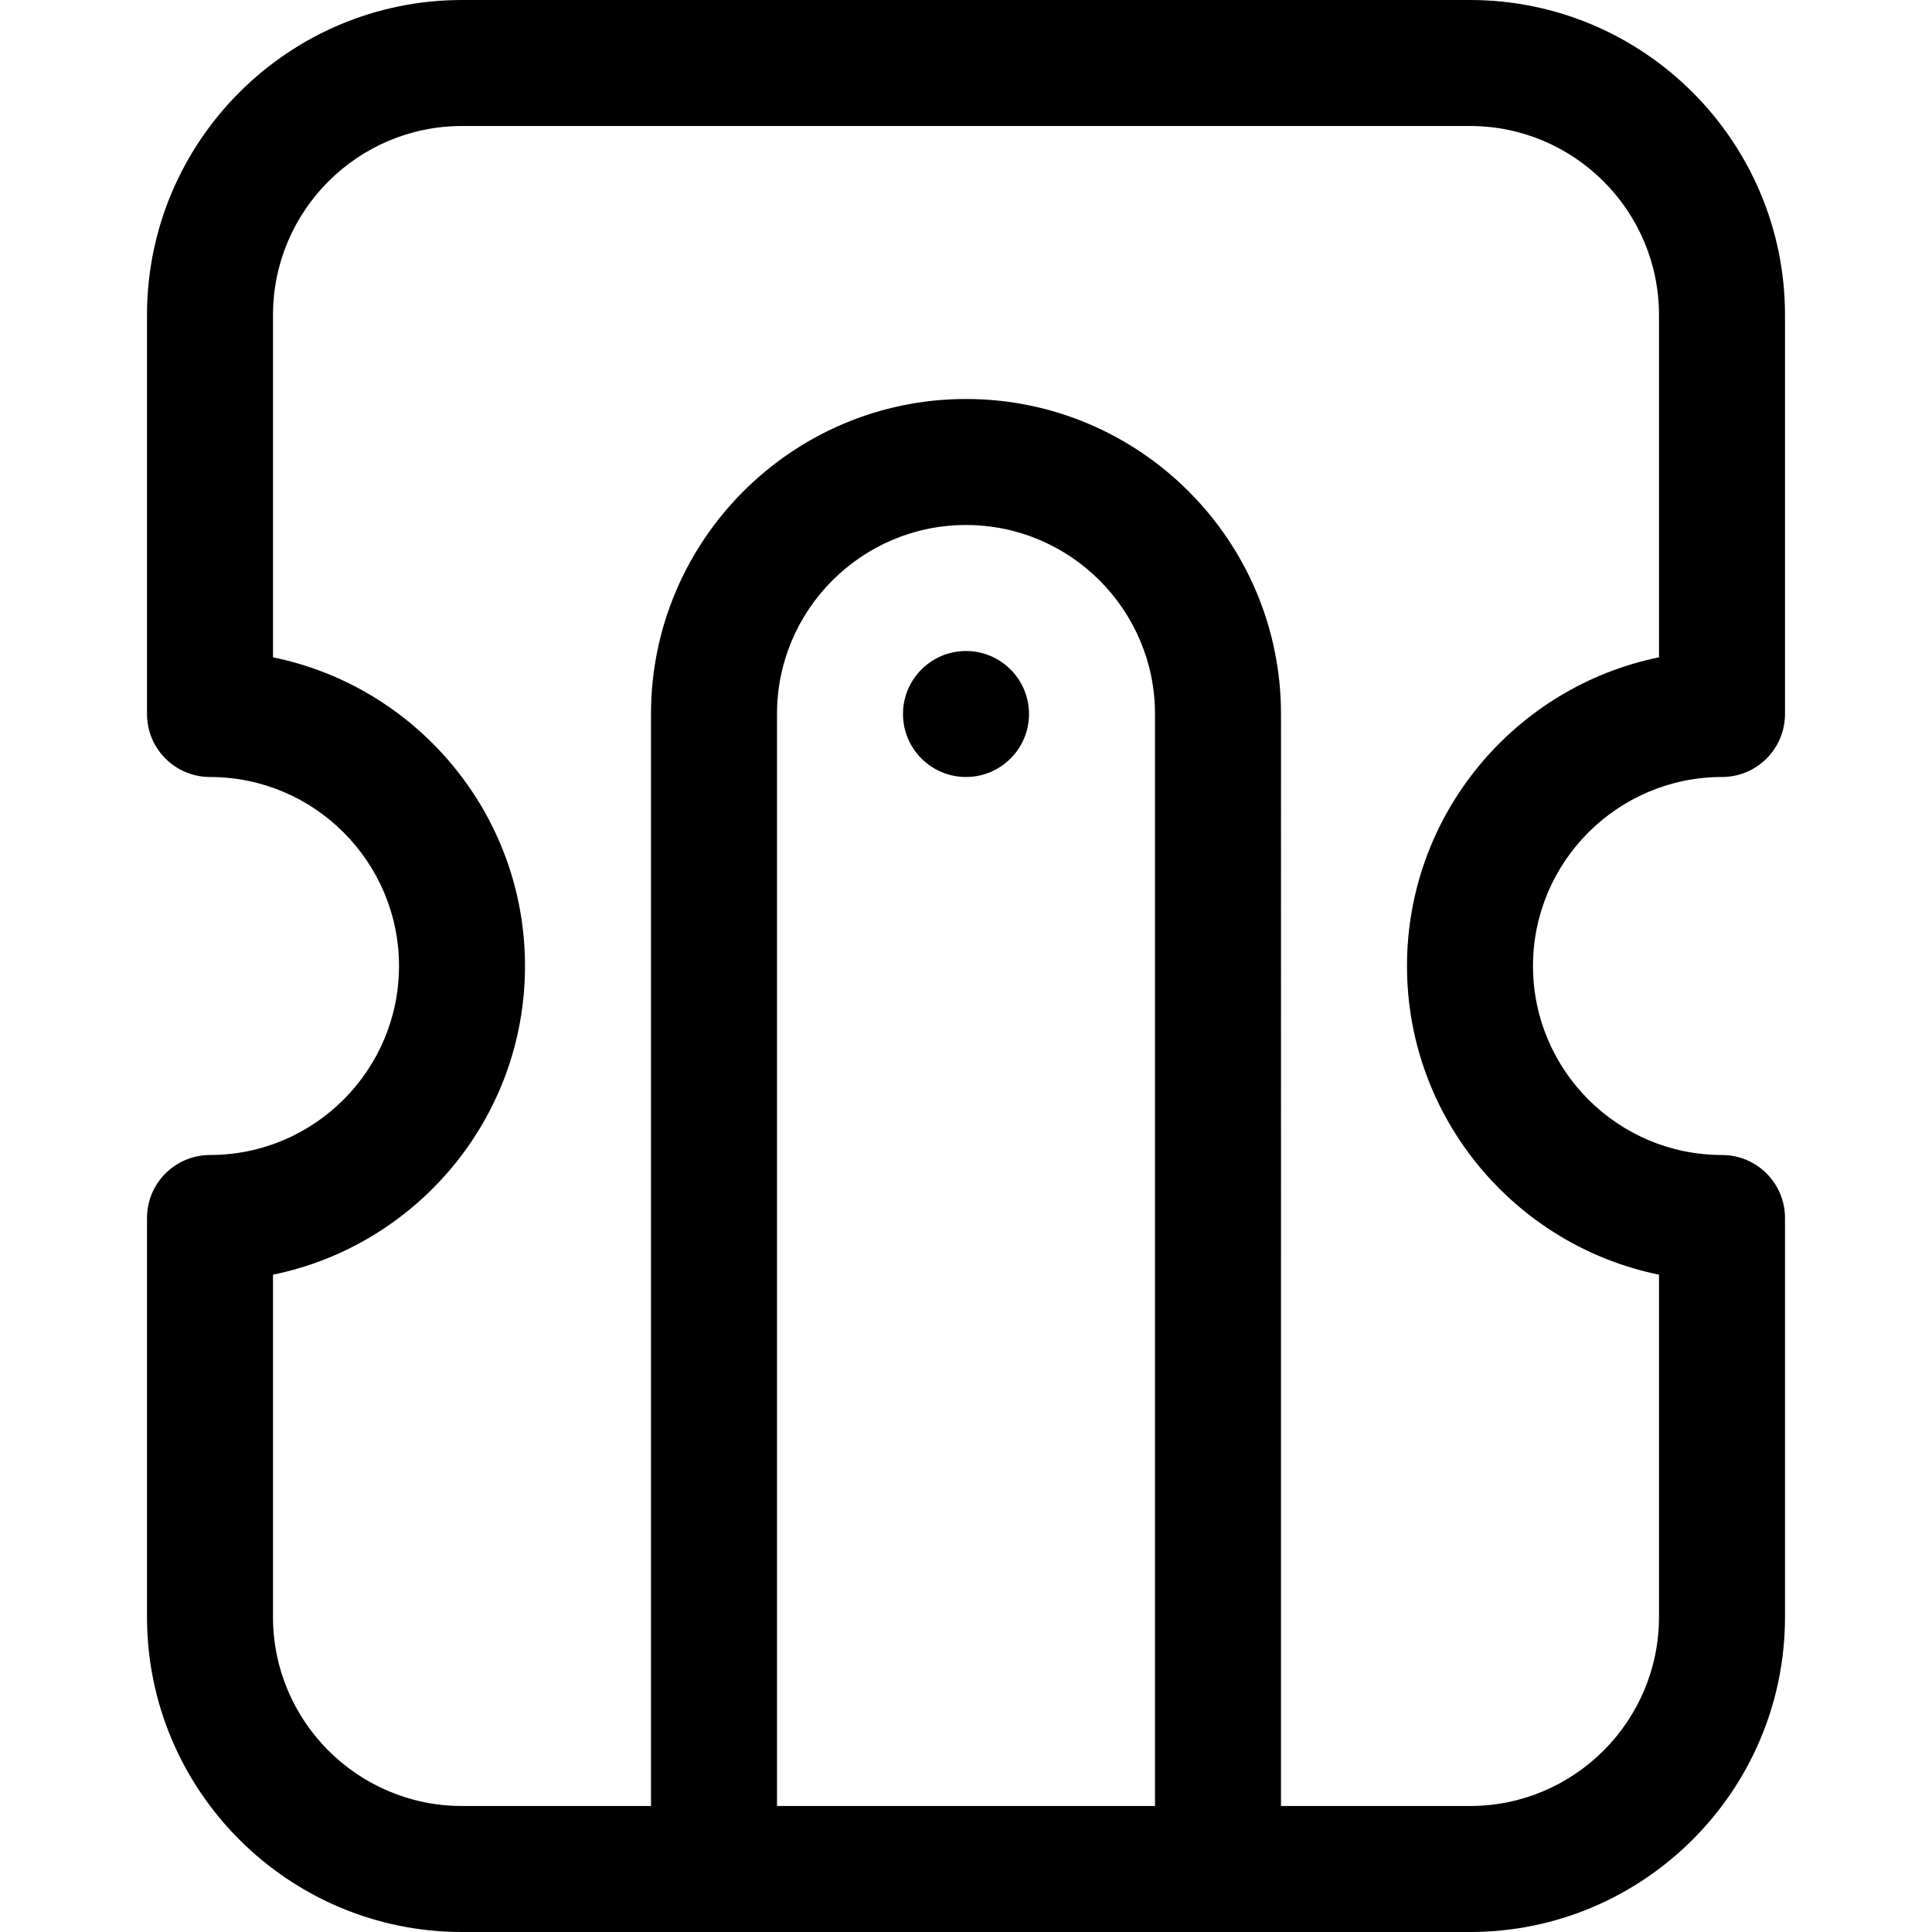 <?xml version="1.0" encoding="iso-8859-1"?>
<!-- Uploaded to: SVG Repo, www.svgrepo.com, Generator: SVG Repo Mixer Tools -->
<svg fill="#000000" height="800px" width="800px" version="1.1" id="Layer_1" xmlns="http://www.w3.org/2000/svg" xmlns:xlink="http://www.w3.org/1999/xlink" 
	 viewBox="0 0 512 512" xml:space="preserve">
<g>
	<g>
		<path d="M456.348,205.912c9.22,0,16.696-7.475,16.696-16.696V83.478C473.043,37.448,435.595,0,389.565,0h-267.13
			c-46.03,0-83.478,37.448-83.478,83.478v105.739c0,9.22,7.475,16.696,16.696,16.696c27.618,0,50.087,22.469,50.087,50.087
			c0,27.618-22.469,50.087-50.087,50.087c-9.22,0-16.696,7.475-16.696,16.696v105.739c0,46.03,37.448,83.478,83.478,83.478
			c7.985,0,250.388,0,267.13,0c46.03,0,83.478-37.448,83.478-83.478V322.783c0-9.22-7.475-16.696-16.696-16.696
			c-27.618,0-50.087-22.469-50.087-50.087C406.261,228.382,428.73,205.912,456.348,205.912z M306.087,478.609H205.913V189.217
			c0-27.618,22.469-50.087,50.087-50.087c27.618,0,50.087,22.469,50.087,50.087V478.609z M439.652,337.801v90.721
			c0,27.618-22.469,50.087-50.087,50.087h-50.087V189.217c0-46.03-37.448-83.478-83.478-83.478s-83.478,37.448-83.478,83.478
			v289.391h-50.087c-27.618,0-50.087-22.469-50.087-50.087v-90.721c38.056-7.758,66.783-41.488,66.783-81.801
			c0-40.313-28.727-74.043-66.783-81.801V83.478c0-27.618,22.469-50.087,50.087-50.087h267.13c27.618,0,50.087,22.469,50.087,50.087
			v90.72c-38.056,7.758-66.783,41.489-66.783,81.802S401.596,330.043,439.652,337.801z"/>
	</g>
</g>
<g>
	<g>
		<path d="M256,172.522c-9.212,0-16.696,7.484-16.696,16.696s7.484,16.696,16.696,16.696c9.212,0,16.696-7.484,16.696-16.696
			S265.212,172.522,256,172.522z"/>
	</g>
</g>
</svg>